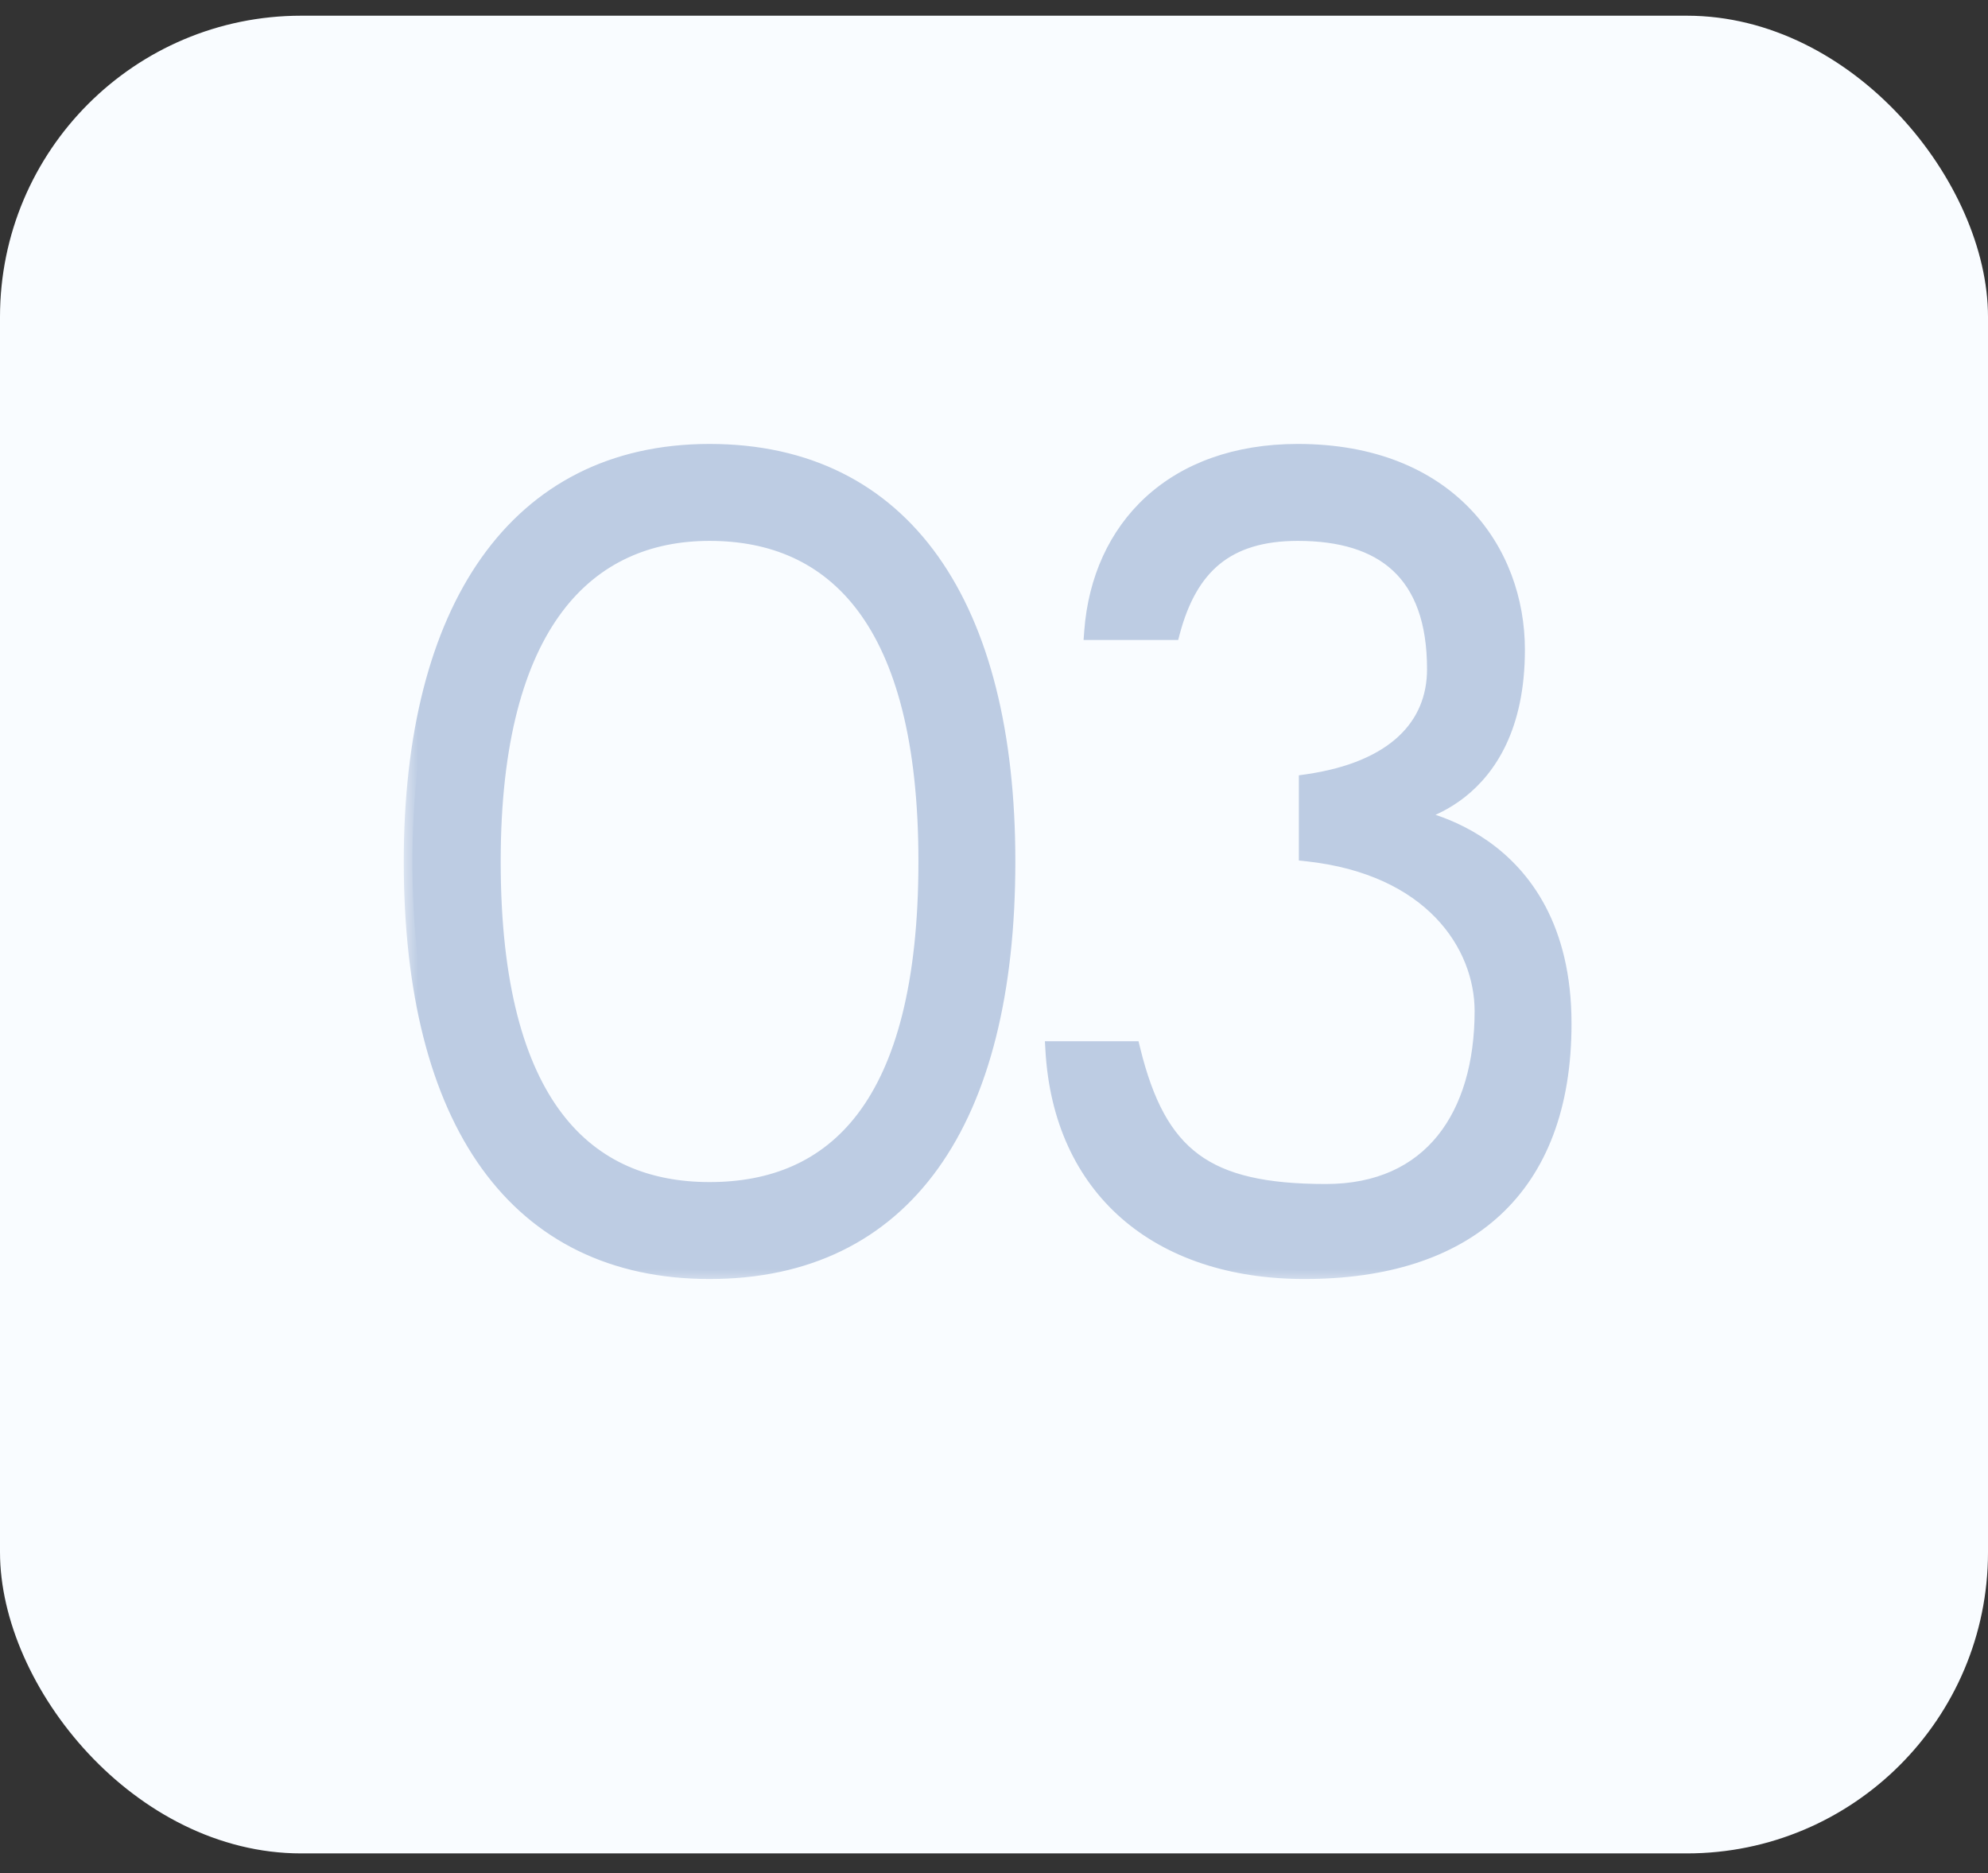 <?xml version="1.0" encoding="UTF-8"?> <svg xmlns="http://www.w3.org/2000/svg" width="69" height="65" viewBox="0 0 69 65" fill="none"><rect x="0" y="0" width="69" height="65" fill="#333333" stroke="none"/><rect x="6.10352e-05" y="0.545" width="69" height="63.773" rx="10.454" fill="#F9FCFF"></rect><mask id="path-2-outside-1_112_15" maskUnits="userSpaceOnUse" x="14" y="14.545" width="41" height="30" fill="black"><rect fill="white" x="14" y="14.545" width="41" height="30"></rect><path d="M24.628 15.706C31.369 15.706 34.941 21.031 34.941 29.895C34.941 38.928 31.369 44.085 24.628 44.085C17.954 44.085 14.314 38.928 14.314 29.895C14.314 21.166 17.921 15.706 24.628 15.706ZM24.628 41.321C28.942 41.321 32.177 38.456 32.177 29.895C32.177 21.47 28.942 18.47 24.628 18.47C20.415 18.47 17.078 21.537 17.078 29.895C17.078 38.49 20.415 41.321 24.628 41.321ZM48.684 28.311C48.684 28.311 54.245 28.884 54.245 35.524C54.245 41.254 50.875 44.085 45.28 44.085C40.191 44.085 36.854 41.22 36.584 36.434H39.281C40.191 40.141 41.842 41.388 46.022 41.388C49.695 41.388 51.481 38.726 51.481 35.086C51.481 32.76 49.695 30.064 45.381 29.592V27.165C48.414 26.727 49.83 25.211 49.83 23.222C49.83 19.852 48.01 18.47 45.044 18.47C42.55 18.47 41.269 19.649 40.663 21.908H37.933C38.202 18.335 40.73 15.706 45.044 15.706C50.268 15.706 52.627 19.144 52.627 22.548C52.627 27.873 48.684 28.311 48.684 28.311Z"></path></mask><path d="M24.628 15.706C31.369 15.706 34.941 21.031 34.941 29.895C34.941 38.928 31.369 44.085 24.628 44.085C17.954 44.085 14.314 38.928 14.314 29.895C14.314 21.166 17.921 15.706 24.628 15.706ZM24.628 41.321C28.942 41.321 32.177 38.456 32.177 29.895C32.177 21.47 28.942 18.47 24.628 18.47C20.415 18.47 17.078 21.537 17.078 29.895C17.078 38.49 20.415 41.321 24.628 41.321ZM48.684 28.311C48.684 28.311 54.245 28.884 54.245 35.524C54.245 41.254 50.875 44.085 45.28 44.085C40.191 44.085 36.854 41.22 36.584 36.434H39.281C40.191 40.141 41.842 41.388 46.022 41.388C49.695 41.388 51.481 38.726 51.481 35.086C51.481 32.76 49.695 30.064 45.381 29.592V27.165C48.414 26.727 49.83 25.211 49.83 23.222C49.83 19.852 48.01 18.47 45.044 18.47C42.55 18.47 41.269 19.649 40.663 21.908H37.933C38.202 18.335 40.73 15.706 45.044 15.706C50.268 15.706 52.627 19.144 52.627 22.548C52.627 27.873 48.684 28.311 48.684 28.311Z" fill="#BDCCE3"></path><path d="M24.628 16.006C27.908 16.006 30.392 17.296 32.068 19.651C33.754 22.02 34.641 25.497 34.641 29.895H35.241C35.241 25.43 34.342 21.812 32.557 19.303C30.761 16.779 28.088 15.406 24.628 15.406V16.006ZM34.641 29.895C34.641 34.379 33.753 37.855 32.069 40.202C30.395 42.535 27.911 43.785 24.628 43.785V44.385C28.085 44.385 30.758 43.056 32.556 40.552C34.343 38.063 35.241 34.444 35.241 29.895H34.641ZM24.628 43.785C21.379 43.785 18.895 42.535 17.212 40.202C15.519 37.854 14.614 34.378 14.614 29.895H14.014C14.014 34.445 14.93 38.064 16.725 40.553C18.531 43.056 21.203 44.385 24.628 44.385V43.785ZM14.614 29.895C14.614 25.566 15.51 22.088 17.201 19.701C18.882 17.327 21.368 16.006 24.628 16.006V15.406C21.181 15.406 18.51 16.815 16.711 19.354C14.922 21.879 14.014 25.496 14.014 29.895H14.614ZM24.628 41.621C26.858 41.621 28.843 40.876 30.26 38.999C31.665 37.138 32.477 34.205 32.477 29.895H31.877C31.877 34.147 31.073 36.926 29.781 38.638C28.501 40.333 26.712 41.021 24.628 41.021V41.621ZM32.477 29.895C32.477 25.652 31.664 22.72 30.261 20.843C28.846 18.951 26.861 18.17 24.628 18.17V18.77C26.708 18.77 28.498 19.488 29.78 21.203C31.073 22.932 31.877 25.713 31.877 29.895H32.477ZM24.628 18.17C22.441 18.17 20.459 18.97 19.033 20.868C17.618 22.752 16.778 25.683 16.778 29.895H17.378C17.378 25.749 18.207 22.967 19.513 21.228C20.809 19.503 22.602 18.77 24.628 18.77V18.17ZM16.778 29.895C16.778 34.224 17.617 37.157 19.035 39.013C20.463 40.884 22.448 41.621 24.628 41.621V41.021C22.595 41.021 20.804 40.342 19.512 38.649C18.208 36.941 17.378 34.162 17.378 29.895H16.778ZM48.684 28.311L48.651 28.013L48.653 28.61L48.684 28.311ZM36.584 36.434V36.134H36.267L36.285 36.451L36.584 36.434ZM39.281 36.434L39.572 36.362L39.516 36.134H39.281V36.434ZM45.381 29.592H45.081V29.861L45.349 29.89L45.381 29.592ZM45.381 27.165L45.338 26.869L45.081 26.906V27.165H45.381ZM40.663 21.908V22.208H40.893L40.952 21.985L40.663 21.908ZM37.933 21.908L37.633 21.885L37.609 22.208H37.933V21.908ZM48.684 28.311C48.653 28.61 48.653 28.61 48.653 28.61C48.653 28.61 48.653 28.61 48.653 28.61C48.653 28.61 48.653 28.61 48.653 28.61C48.653 28.61 48.654 28.61 48.655 28.61C48.656 28.61 48.659 28.61 48.664 28.611C48.672 28.612 48.686 28.614 48.704 28.616C48.741 28.622 48.796 28.63 48.867 28.644C49.01 28.671 49.217 28.716 49.466 28.792C49.965 28.942 50.63 29.209 51.293 29.674C52.605 30.592 53.945 32.305 53.945 35.524H54.545C54.545 32.104 53.105 30.21 51.637 29.182C50.909 28.673 50.183 28.382 49.64 28.217C49.367 28.135 49.14 28.084 48.978 28.054C48.898 28.039 48.834 28.029 48.789 28.022C48.767 28.019 48.749 28.017 48.736 28.015C48.73 28.015 48.725 28.014 48.722 28.014C48.72 28.014 48.718 28.013 48.717 28.013C48.717 28.013 48.716 28.013 48.716 28.013C48.716 28.013 48.715 28.013 48.715 28.013C48.715 28.013 48.715 28.013 48.684 28.311ZM53.945 35.524C53.945 38.329 53.122 40.38 51.657 41.733C50.188 43.089 48.03 43.785 45.28 43.785V44.385C48.124 44.385 50.449 43.665 52.064 42.173C53.683 40.678 54.545 38.448 54.545 35.524H53.945ZM45.28 43.785C42.791 43.785 40.76 43.085 39.322 41.828C37.887 40.574 37.015 38.741 36.884 36.417L36.285 36.451C36.424 38.913 37.355 40.905 38.927 42.28C40.498 43.652 42.68 44.385 45.28 44.385V43.785ZM36.584 36.734H39.281V36.134H36.584V36.734ZM38.989 36.505C39.451 38.386 40.115 39.706 41.247 40.543C42.374 41.376 43.911 41.688 46.022 41.688V41.088C43.952 41.088 42.574 40.778 41.603 40.06C40.637 39.346 40.02 38.189 39.572 36.362L38.989 36.505ZM46.022 41.688C47.938 41.688 49.393 40.99 50.362 39.791C51.324 38.6 51.782 36.95 51.782 35.086H51.181C51.181 36.861 50.745 38.362 49.896 39.413C49.054 40.456 47.779 41.088 46.022 41.088V41.688ZM51.782 35.086C51.782 32.588 49.861 29.78 45.414 29.294L45.349 29.89C49.53 30.348 51.181 32.932 51.181 35.086H51.782ZM45.681 29.592V27.165H45.081V29.592H45.681ZM45.424 27.462C46.979 27.238 48.156 26.732 48.947 25.995C49.745 25.252 50.13 24.294 50.13 23.222H49.53C49.53 24.139 49.207 24.934 48.539 25.556C47.864 26.183 46.816 26.655 45.338 26.869L45.424 27.462ZM50.13 23.222C50.13 21.485 49.66 20.204 48.753 19.362C47.851 18.524 46.568 18.17 45.044 18.17V18.77C46.486 18.77 47.596 19.106 48.345 19.802C49.09 20.494 49.53 21.589 49.53 23.222H50.13ZM45.044 18.17C43.749 18.17 42.732 18.477 41.956 19.109C41.183 19.74 40.686 20.665 40.373 21.83L40.952 21.985C41.246 20.892 41.693 20.098 42.335 19.574C42.975 19.053 43.845 18.77 45.044 18.77V18.17ZM40.663 21.608H37.933V22.208H40.663V21.608ZM38.232 21.93C38.362 20.21 39.033 18.734 40.174 17.688C41.315 16.643 42.949 16.006 45.044 16.006V15.406C42.825 15.406 41.038 16.084 39.769 17.246C38.501 18.408 37.773 20.033 37.633 21.885L38.232 21.93ZM45.044 16.006C47.587 16.006 49.401 16.841 50.579 18.059C51.761 19.281 52.327 20.914 52.327 22.548H52.927C52.927 20.778 52.314 18.99 51.01 17.642C49.703 16.291 47.725 15.406 45.044 15.406V16.006ZM52.327 22.548C52.327 25.125 51.379 26.476 50.47 27.191C50.01 27.553 49.549 27.759 49.205 27.875C49.032 27.933 48.89 27.968 48.792 27.988C48.744 27.998 48.706 28.005 48.682 28.009C48.67 28.011 48.661 28.012 48.656 28.012C48.653 28.013 48.651 28.013 48.651 28.013C48.65 28.013 48.65 28.013 48.65 28.013C48.65 28.013 48.65 28.013 48.65 28.013C48.65 28.013 48.651 28.013 48.651 28.013C48.651 28.013 48.651 28.013 48.684 28.311C48.717 28.61 48.717 28.61 48.718 28.61C48.718 28.609 48.718 28.609 48.718 28.609C48.718 28.609 48.719 28.609 48.719 28.609C48.721 28.609 48.722 28.609 48.723 28.609C48.726 28.608 48.73 28.608 48.735 28.607C48.745 28.606 48.758 28.604 48.775 28.602C48.808 28.596 48.855 28.588 48.914 28.576C49.032 28.551 49.198 28.51 49.396 28.444C49.79 28.311 50.316 28.076 50.841 27.662C51.904 26.826 52.927 25.296 52.927 22.548H52.327Z" fill="#BDCCE3" mask="url(#path-2-outside-1_112_15)"></path></svg> 
